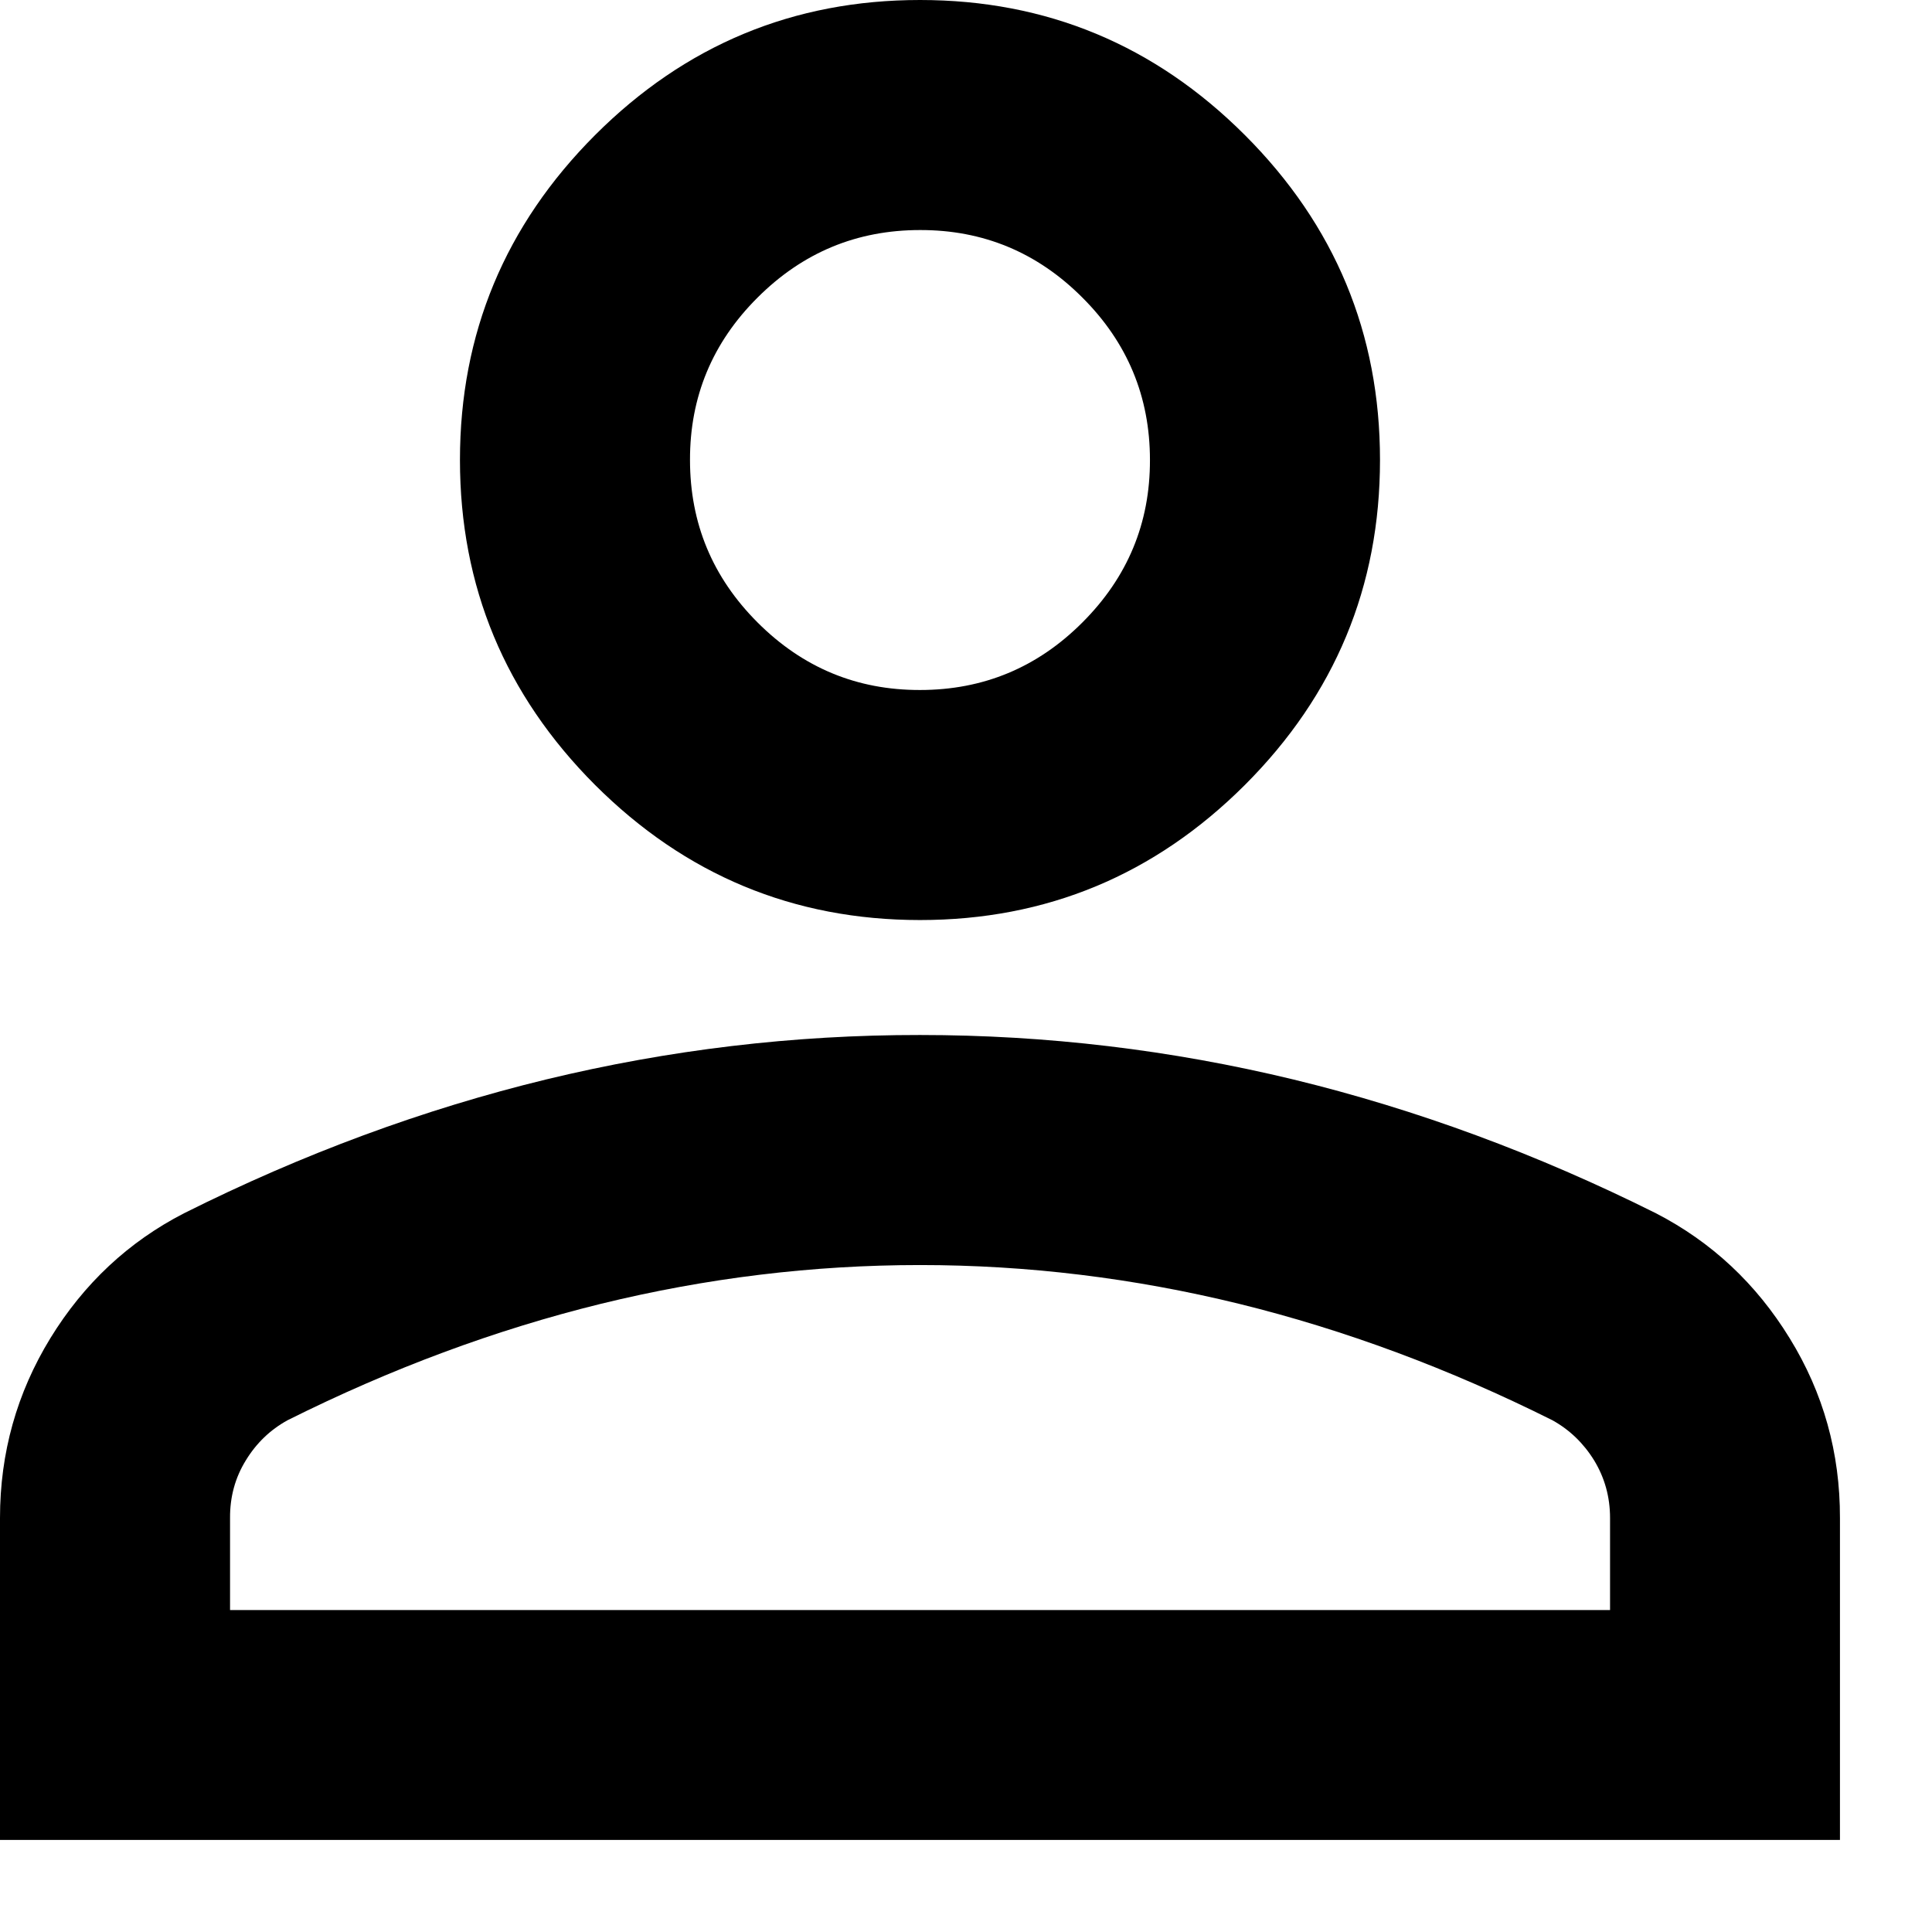 <svg width="14" height="14" viewBox="0 0 14 14" fill="none" xmlns="http://www.w3.org/2000/svg">
<path d="M6.667 6.667C5.75 6.667 4.965 6.34 4.312 5.688C3.66 5.035 3.333 4.25 3.333 3.333C3.333 2.417 3.66 1.632 4.312 0.979C4.965 0.326 5.75 0 6.667 0C7.583 0 8.368 0.326 9.021 0.979C9.674 1.632 10 2.417 10 3.333C10 4.25 9.674 5.035 9.021 5.688C8.368 6.34 7.583 6.667 6.667 6.667ZM0 13.333V11C0 10.528 0.122 10.094 0.365 9.697C0.608 9.301 0.931 8.999 1.333 8.792C2.194 8.361 3.069 8.038 3.958 7.822C4.847 7.607 5.75 7.499 6.667 7.5C7.583 7.5 8.486 7.608 9.375 7.823C10.264 8.039 11.139 8.362 12 8.792C12.403 9 12.726 9.302 12.969 9.698C13.213 10.094 13.334 10.528 13.333 11V13.333H0ZM1.667 11.667H11.667V11C11.667 10.847 11.628 10.708 11.552 10.583C11.475 10.458 11.374 10.361 11.25 10.292C10.5 9.917 9.743 9.636 8.979 9.448C8.215 9.261 7.444 9.167 6.667 9.167C5.889 9.167 5.118 9.261 4.354 9.448C3.59 9.636 2.833 9.917 2.083 10.292C1.958 10.361 1.857 10.458 1.781 10.583C1.704 10.708 1.666 10.847 1.667 11V11.667ZM6.667 5C7.125 5 7.518 4.837 7.844 4.51C8.171 4.183 8.334 3.791 8.333 3.333C8.333 2.875 8.17 2.482 7.843 2.156C7.517 1.829 7.124 1.666 6.667 1.667C6.208 1.667 5.816 1.83 5.489 2.157C5.162 2.483 4.999 2.876 5 3.333C5 3.792 5.163 4.184 5.49 4.511C5.817 4.838 6.209 5.001 6.667 5Z" fill="black"/>
</svg>
